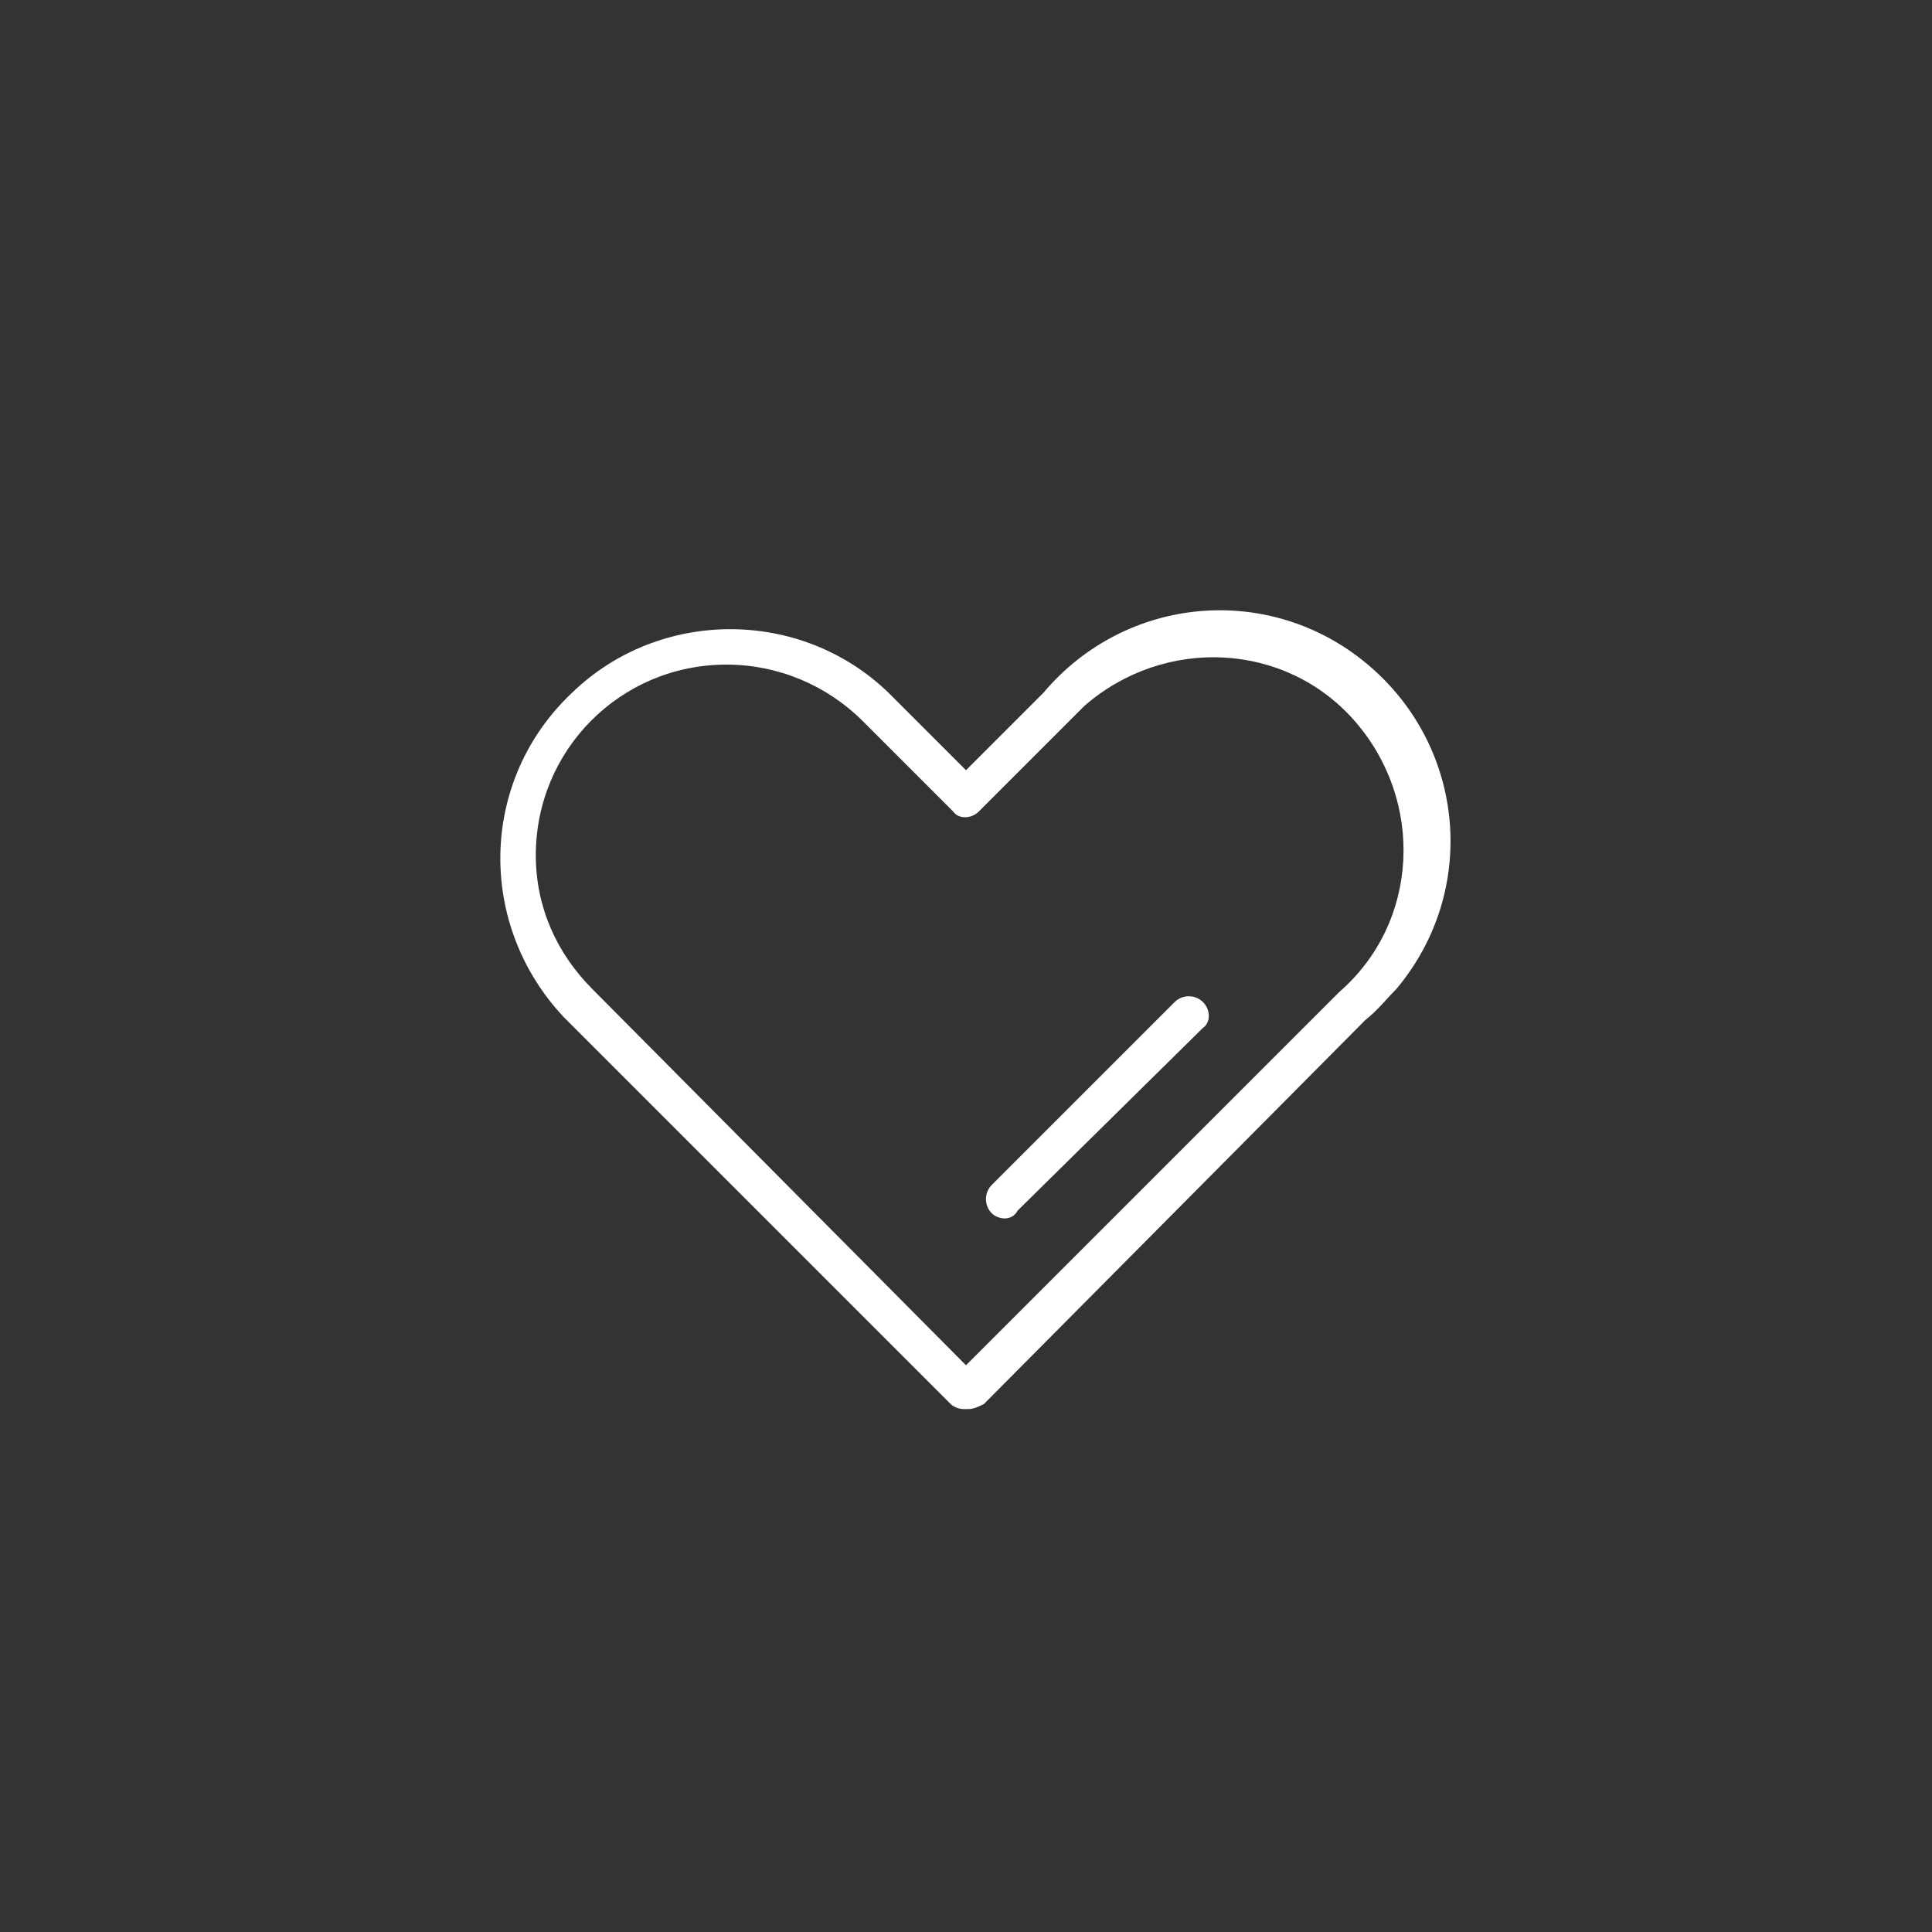 <?xml version="1.0" encoding="UTF-8"?>
<svg xmlns="http://www.w3.org/2000/svg" viewBox="0 0 75 75"><rect x="0" y="0" width="75" height="75" fill="#333333" stroke="none"/><g fill="#3a3a39"><path d="M37.6 54.7h-.2c-.2 0-.4-.1-.5-.2l-15-15c-3.4-3.6-3.3-9.2.3-12.6 3.4-3.3 8.9-3.3 12.3 0l3 3 3-3c3.2-3.8 8.8-4.3 12.6-1.1s4.3 8.8 1.1 12.6c-.4.4-.7.8-1.2 1.2L38.2 54.5c-.2.1-.4.2-.6.2zm-9.4-28.9c-4.1 0-7.4 3.3-7.4 7.4 0 2 .8 3.8 2.2 5.2L37.5 53 52 38.5c3.1-2.7 3.3-7.4.6-10.5s-7.4-3.3-10.5-.6l-.6.6-3.5 3.5c-.3.3-.8.3-1 0L33.5 28c-1.4-1.4-3.3-2.2-5.3-2.2z" style="fill: #ffffff;"/><path d="M39 47.3c-.2 0-.4-.1-.5-.2-.3-.3-.3-.8 0-1.1l7.1-7.1c.3-.3.8-.3 1.1 0 .3.3.3.8 0 1L39.5 47c-.1.2-.3.3-.5.3z" style="fill: #ffffff;"/></g></svg>
